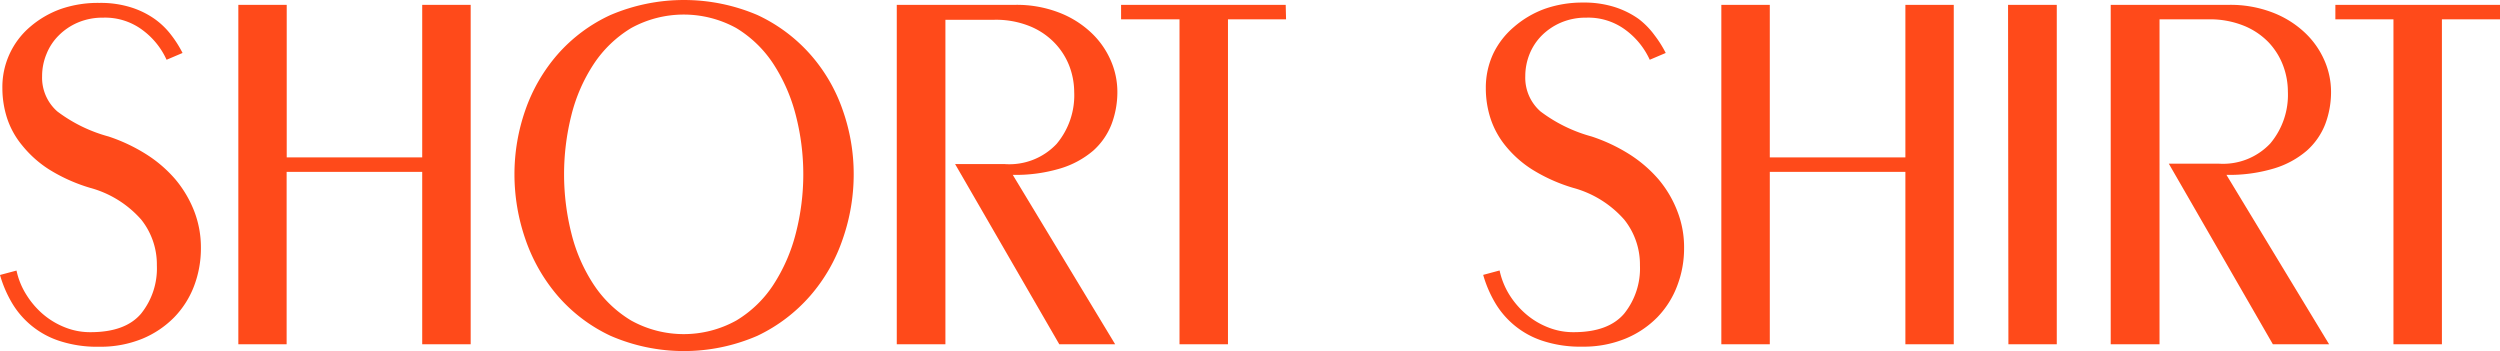 <svg xmlns="http://www.w3.org/2000/svg" viewBox="0 0 283.21 39.77"><defs><style>.cls-1{fill:#ff4a1a;}</style></defs><g id="レイヤー_2" data-name="レイヤー 2"><g id="レイヤー_3" data-name="レイヤー 3"><path class="cls-1" d="M16.18,3.43A7.08,7.08,0,0,0,11.68,2a7.17,7.17,0,0,0-2.85.55A6.86,6.86,0,0,0,6.67,4a6.18,6.18,0,0,0-1.4,2.11,6.55,6.55,0,0,0-.5,2.52,5.08,5.08,0,0,0,1.73,4,17,17,0,0,0,5.79,2.83,19.5,19.5,0,0,1,4.25,2,14.67,14.67,0,0,1,3.32,2.85A12.85,12.85,0,0,1,22,23.92a11.37,11.37,0,0,1,.76,4.16A12,12,0,0,1,22,32.36a10.36,10.36,0,0,1-2.25,3.57,10.9,10.9,0,0,1-3.62,2.44,12.52,12.52,0,0,1-4.88.91,13.65,13.65,0,0,1-4.61-.69,9.75,9.75,0,0,1-5.38-4.44,13.59,13.59,0,0,1-1.26-3l1.87-.5A8.39,8.39,0,0,0,3,33.41,9.51,9.51,0,0,0,4.88,35.6a8.82,8.82,0,0,0,2.47,1.48,7.65,7.65,0,0,0,2.91.55q3.95,0,5.73-2.11a8.17,8.17,0,0,0,1.78-5.46A8.14,8.14,0,0,0,16,24.88a11.83,11.83,0,0,0-5.79-3.6,19,19,0,0,1-4.69-2.11,12.62,12.62,0,0,1-3-2.69A9.47,9.47,0,0,1,.8,13.38,11.09,11.09,0,0,1,.27,10,8.94,8.94,0,0,1,3.46,3,11,11,0,0,1,6.94,1,12.86,12.86,0,0,1,11.25.33a11.46,11.46,0,0,1,3.64.52,9.72,9.72,0,0,1,2.66,1.32A8.7,8.7,0,0,1,19.42,4a12.69,12.69,0,0,1,1.26,2l-1.81.77A8.57,8.57,0,0,0,16.18,3.43Z"/><path class="cls-1" d="M47.83,17.83V.55h5.49V39H47.83V19.47H32.47V39H27V.55h5.48V17.83Z"/><path class="cls-1" d="M95.47,27.07a19.14,19.14,0,0,1-3.67,6.42,18.41,18.41,0,0,1-6,4.55,20.87,20.87,0,0,1-16.64,0,18,18,0,0,1-6-4.55,19.62,19.62,0,0,1-3.65-6.42,22.45,22.45,0,0,1-1.23-7.32,22,22,0,0,1,1.23-7.27,19.21,19.21,0,0,1,3.65-6.31,17.94,17.94,0,0,1,6-4.47,21.21,21.21,0,0,1,16.64,0,18.34,18.34,0,0,1,6,4.47,18.75,18.75,0,0,1,3.67,6.31,21.74,21.74,0,0,1,1.24,7.27A22.2,22.2,0,0,1,95.47,27.07Zm-30.74-.63a18.7,18.7,0,0,0,2.52,5.79,13.23,13.23,0,0,0,4.25,4.08,12.28,12.28,0,0,0,11.91,0,13,13,0,0,0,4.22-4.08,19.44,19.44,0,0,0,2.52-5.79,26.79,26.79,0,0,0,0-13.39,19.49,19.49,0,0,0-2.52-5.78,13.18,13.18,0,0,0-4.22-4.09,12.35,12.35,0,0,0-11.91,0,13.37,13.37,0,0,0-4.25,4.09,18.75,18.75,0,0,0-2.52,5.78,27.42,27.42,0,0,0,0,13.39Z"/><path class="cls-1" d="M101.59,39V.55H115a13.27,13.27,0,0,1,4.91.85,11.11,11.11,0,0,1,3.65,2.25,9.52,9.52,0,0,1,2.25,3.15,8.86,8.86,0,0,1,.77,3.57,10.29,10.29,0,0,1-.66,3.7,7.78,7.78,0,0,1-2.08,3,10.3,10.3,0,0,1-3.68,2,17.6,17.6,0,0,1-5.43.74L126.33,39H120l-11.8-20.41h5.65a7.35,7.35,0,0,0,5.84-2.28,8.55,8.55,0,0,0,2-5.89,8.41,8.41,0,0,0-.55-2.94,7.86,7.86,0,0,0-1.68-2.63,8.13,8.13,0,0,0-2.82-1.89,10.22,10.22,0,0,0-4-.72h-5.54V39Z"/><path class="cls-1" d="M145.69,2.19h-6.58V39h-5.49V2.19H127V.55h18.65Z"/><path class="cls-1" d="M184.2,3.43A7.08,7.08,0,0,0,179.7,2a7.17,7.17,0,0,0-2.85.55A7,7,0,0,0,174.68,4a6.33,6.33,0,0,0-1.4,2.11,6.73,6.73,0,0,0-.49,2.52,5.08,5.08,0,0,0,1.73,4,17,17,0,0,0,5.78,2.83,19.36,19.36,0,0,1,4.26,2,14.89,14.89,0,0,1,3.32,2.85,12.59,12.59,0,0,1,2.13,3.6,11.18,11.18,0,0,1,.77,4.16,11.81,11.81,0,0,1-.77,4.28,10.34,10.34,0,0,1-2.24,3.57,10.84,10.84,0,0,1-3.63,2.44,12.45,12.45,0,0,1-4.88.91,13.59,13.59,0,0,1-4.6-.69,9.75,9.75,0,0,1-5.38-4.44,13.59,13.59,0,0,1-1.26-3l1.86-.5A8.64,8.64,0,0,0,171,33.41a9.51,9.51,0,0,0,1.89,2.19,8.68,8.68,0,0,0,2.47,1.48,7.65,7.65,0,0,0,2.91.55q3.94,0,5.73-2.11a8.17,8.17,0,0,0,1.78-5.46A8.14,8.14,0,0,0,184,24.88a11.83,11.83,0,0,0-5.79-3.6,19,19,0,0,1-4.69-2.11,12.43,12.43,0,0,1-3-2.69,9.69,9.69,0,0,1-1.68-3.1,11.08,11.08,0,0,1-.52-3.4,9.11,9.11,0,0,1,.85-3.92,9.18,9.18,0,0,1,2.33-3A11.13,11.13,0,0,1,175,1a12.84,12.84,0,0,1,4.3-.71,11.48,11.48,0,0,1,3.65.52,9.86,9.86,0,0,1,2.66,1.32A8.94,8.94,0,0,1,187.44,4a12.69,12.69,0,0,1,1.26,2l-1.81.77A8.66,8.66,0,0,0,184.2,3.43Z"/><path class="cls-1" d="M215.85,17.83V.55h5.48V39h-5.48V19.47H200.49V39H195V.55h5.49V17.83Z"/><path class="cls-1" d="M227.48.55H233V39h-5.48Z"/><path class="cls-1" d="M239.11,39V.55h13.38a13.27,13.27,0,0,1,4.91.85,11.11,11.11,0,0,1,3.65,2.25A9.52,9.52,0,0,1,263.3,6.8a8.86,8.86,0,0,1,.77,3.57,10.29,10.29,0,0,1-.66,3.7,7.8,7.8,0,0,1-2.09,3,10.17,10.17,0,0,1-3.67,2,17.6,17.6,0,0,1-5.43.74L263.85,39h-6.37L245.69,18.54h5.65a7.35,7.35,0,0,0,5.84-2.28,8.55,8.55,0,0,0,2-5.89,8.39,8.39,0,0,0-.54-2.94A7.86,7.86,0,0,0,257,4.8a8.13,8.13,0,0,0-2.82-1.89,10.26,10.26,0,0,0-4-.72h-5.54V39Z"/><path class="cls-1" d="M283.21,2.19h-6.58V39h-5.49V2.19h-6.58V.55h18.65Z"/></g></g></svg>